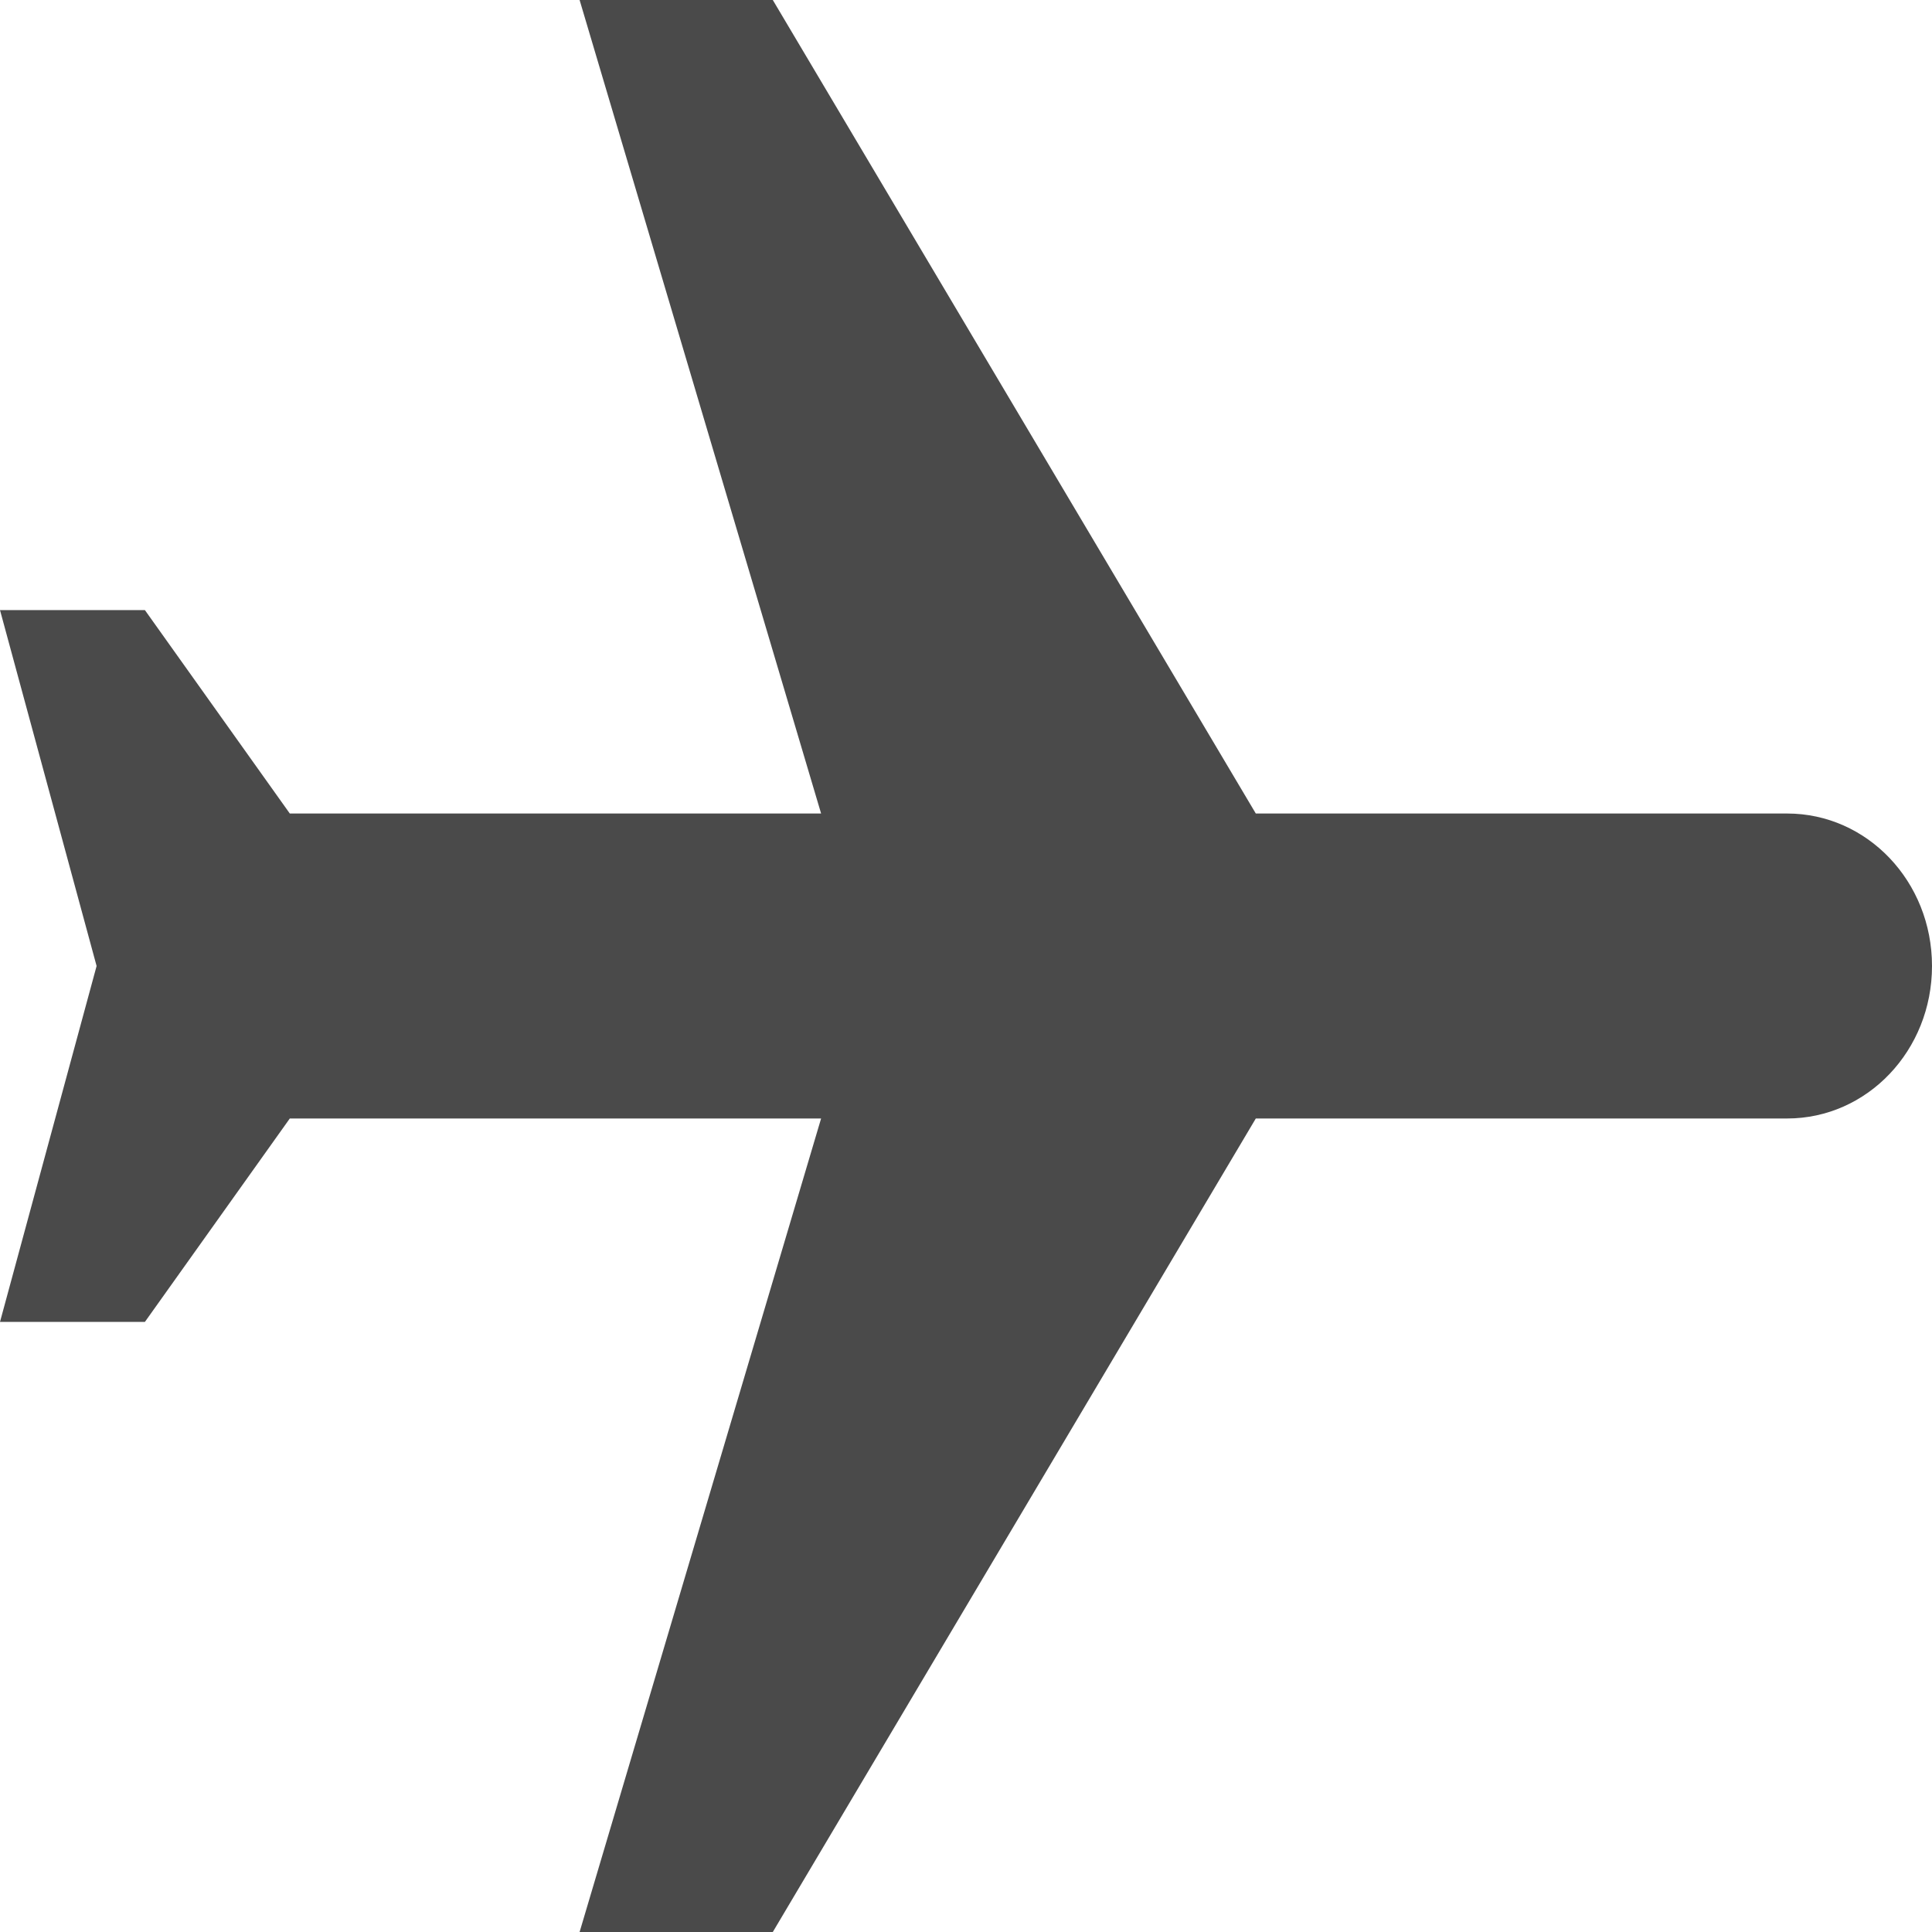 <?xml version="1.0" encoding="UTF-8"?>
<svg width="14px" height="14px" viewBox="0 0 14 14" version="1.1" xmlns="http://www.w3.org/2000/svg" xmlns:xlink="http://www.w3.org/1999/xlink">
    <!-- Generator: Sketch 41.2 (35397) - http://www.bohemiancoding.com/sketch -->
    <title>Shape</title>
    <desc>Created with Sketch.</desc>
    <defs></defs>
    <g id="Matrix" stroke="none" stroke-width="1" fill="none" fill-rule="evenodd">
        <g id="1280-–-Matrix" transform="translate(-393, -1613)" fill="#4A4A4A">
            <g id="Group-21" transform="translate(-130, 1356)">
                <g id="1">
                    <g id="Group-19" transform="translate(285, 248)">
                        <g id="Group-18">
                            <g id="Group-20" transform="translate(120, 0)">
                                <g id="Group-17" transform="translate(80, 6)">
                                    <path d="M52,11.4 L46.105,7.9 L46.105,4.05 C46.105,3.469 45.612,3 45,3 C44.388,3 43.895,3.469 43.895,4.05 L43.895,7.9 L38,11.4 L38,12.8 L43.895,11.05 L43.895,14.9 L42.421,15.95 L42.421,17 L45,16.3 L47.579,17 L47.579,15.95 L46.105,14.9 L46.105,11.05 L52,12.8 L52,11.4 Z" id="Shape" transform="translate(45, 10) rotate(-270) translate(-45, -10) "></path>
                                </g>
                            </g>
                        </g>
                    </g>
                </g>
            </g>
        </g>
    </g>
</svg>